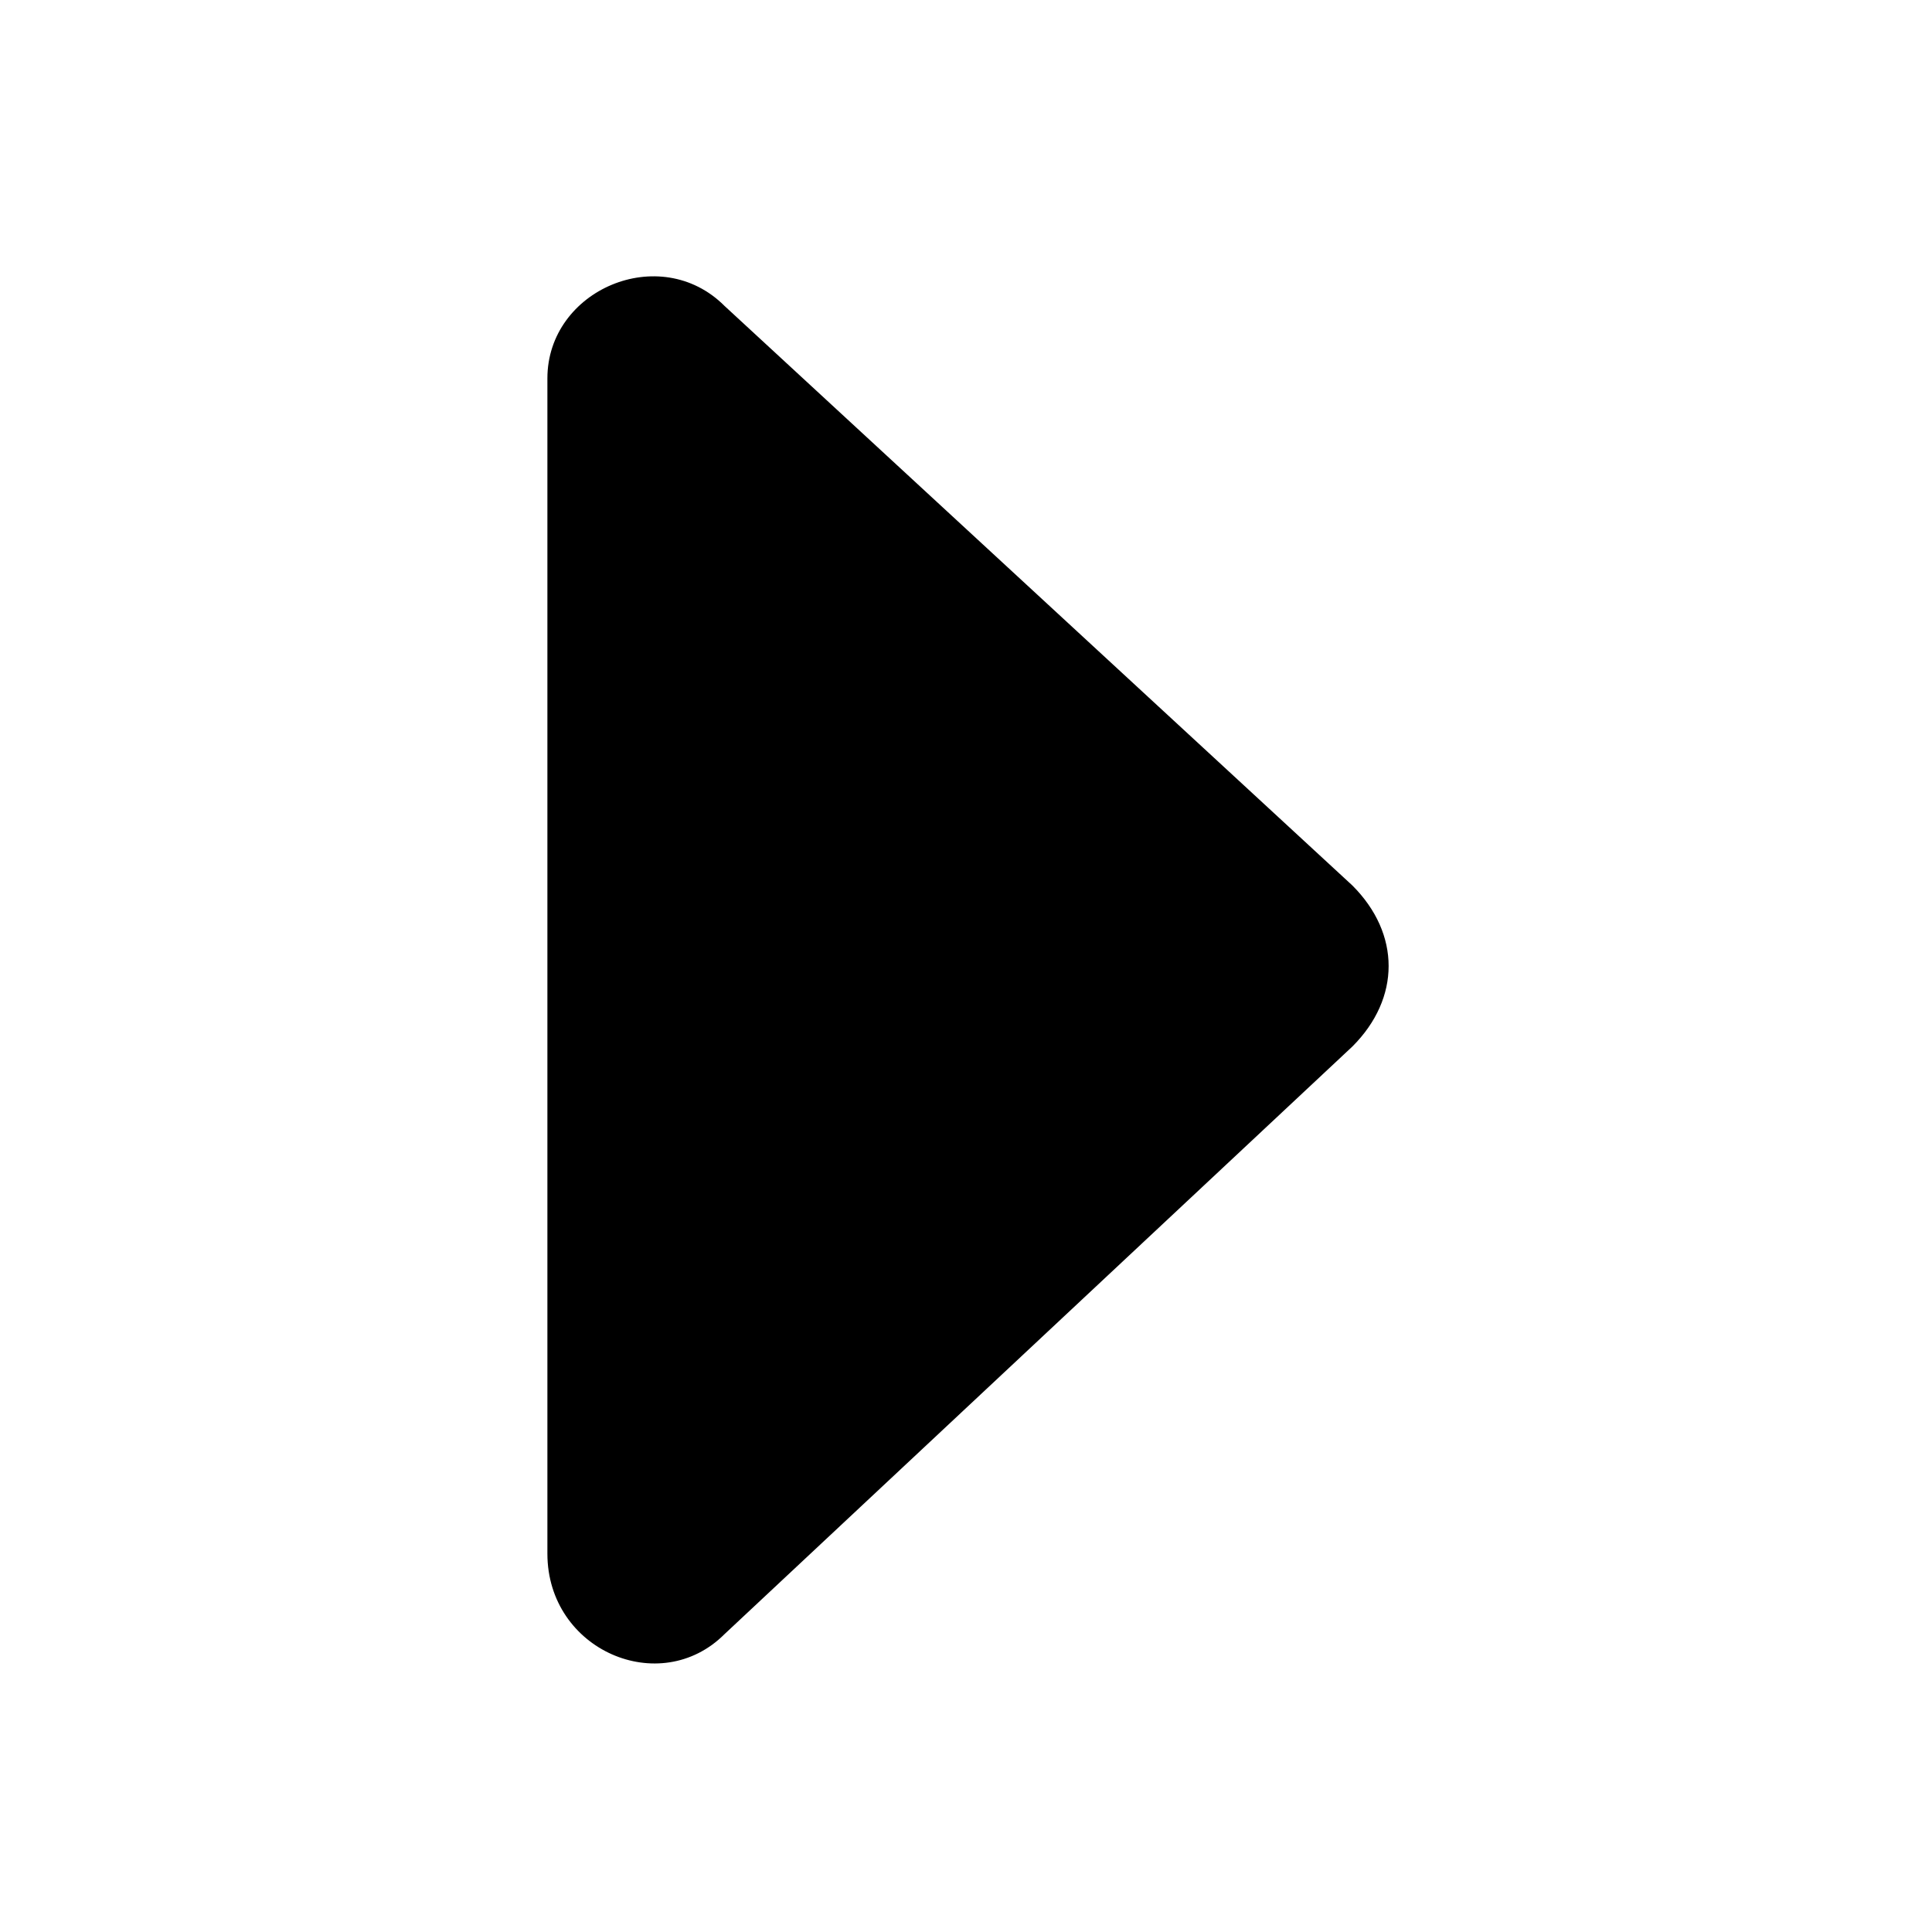 <?xml version="1.0" encoding="utf-8"?>
<!-- Generator: Adobe Illustrator 28.2.0, SVG Export Plug-In . SVG Version: 6.00 Build 0)  -->
<svg version="1.1" baseProfile="tiny" id="Layer_1" xmlns="http://www.w3.org/2000/svg" xmlns:xlink="http://www.w3.org/1999/xlink"
	 x="0px" y="0px" viewBox="0 0 24 24" overflow="visible" xml:space="preserve">
<path d="M16.8,11L9,3.8C8.2,3,6.8,3.6,6.8,4.7v14.6c0,1.2,1.4,1.8,2.2,1l7.8-7.3C17.4,12.4,17.4,11.6,16.8,11z"/>
</svg>
